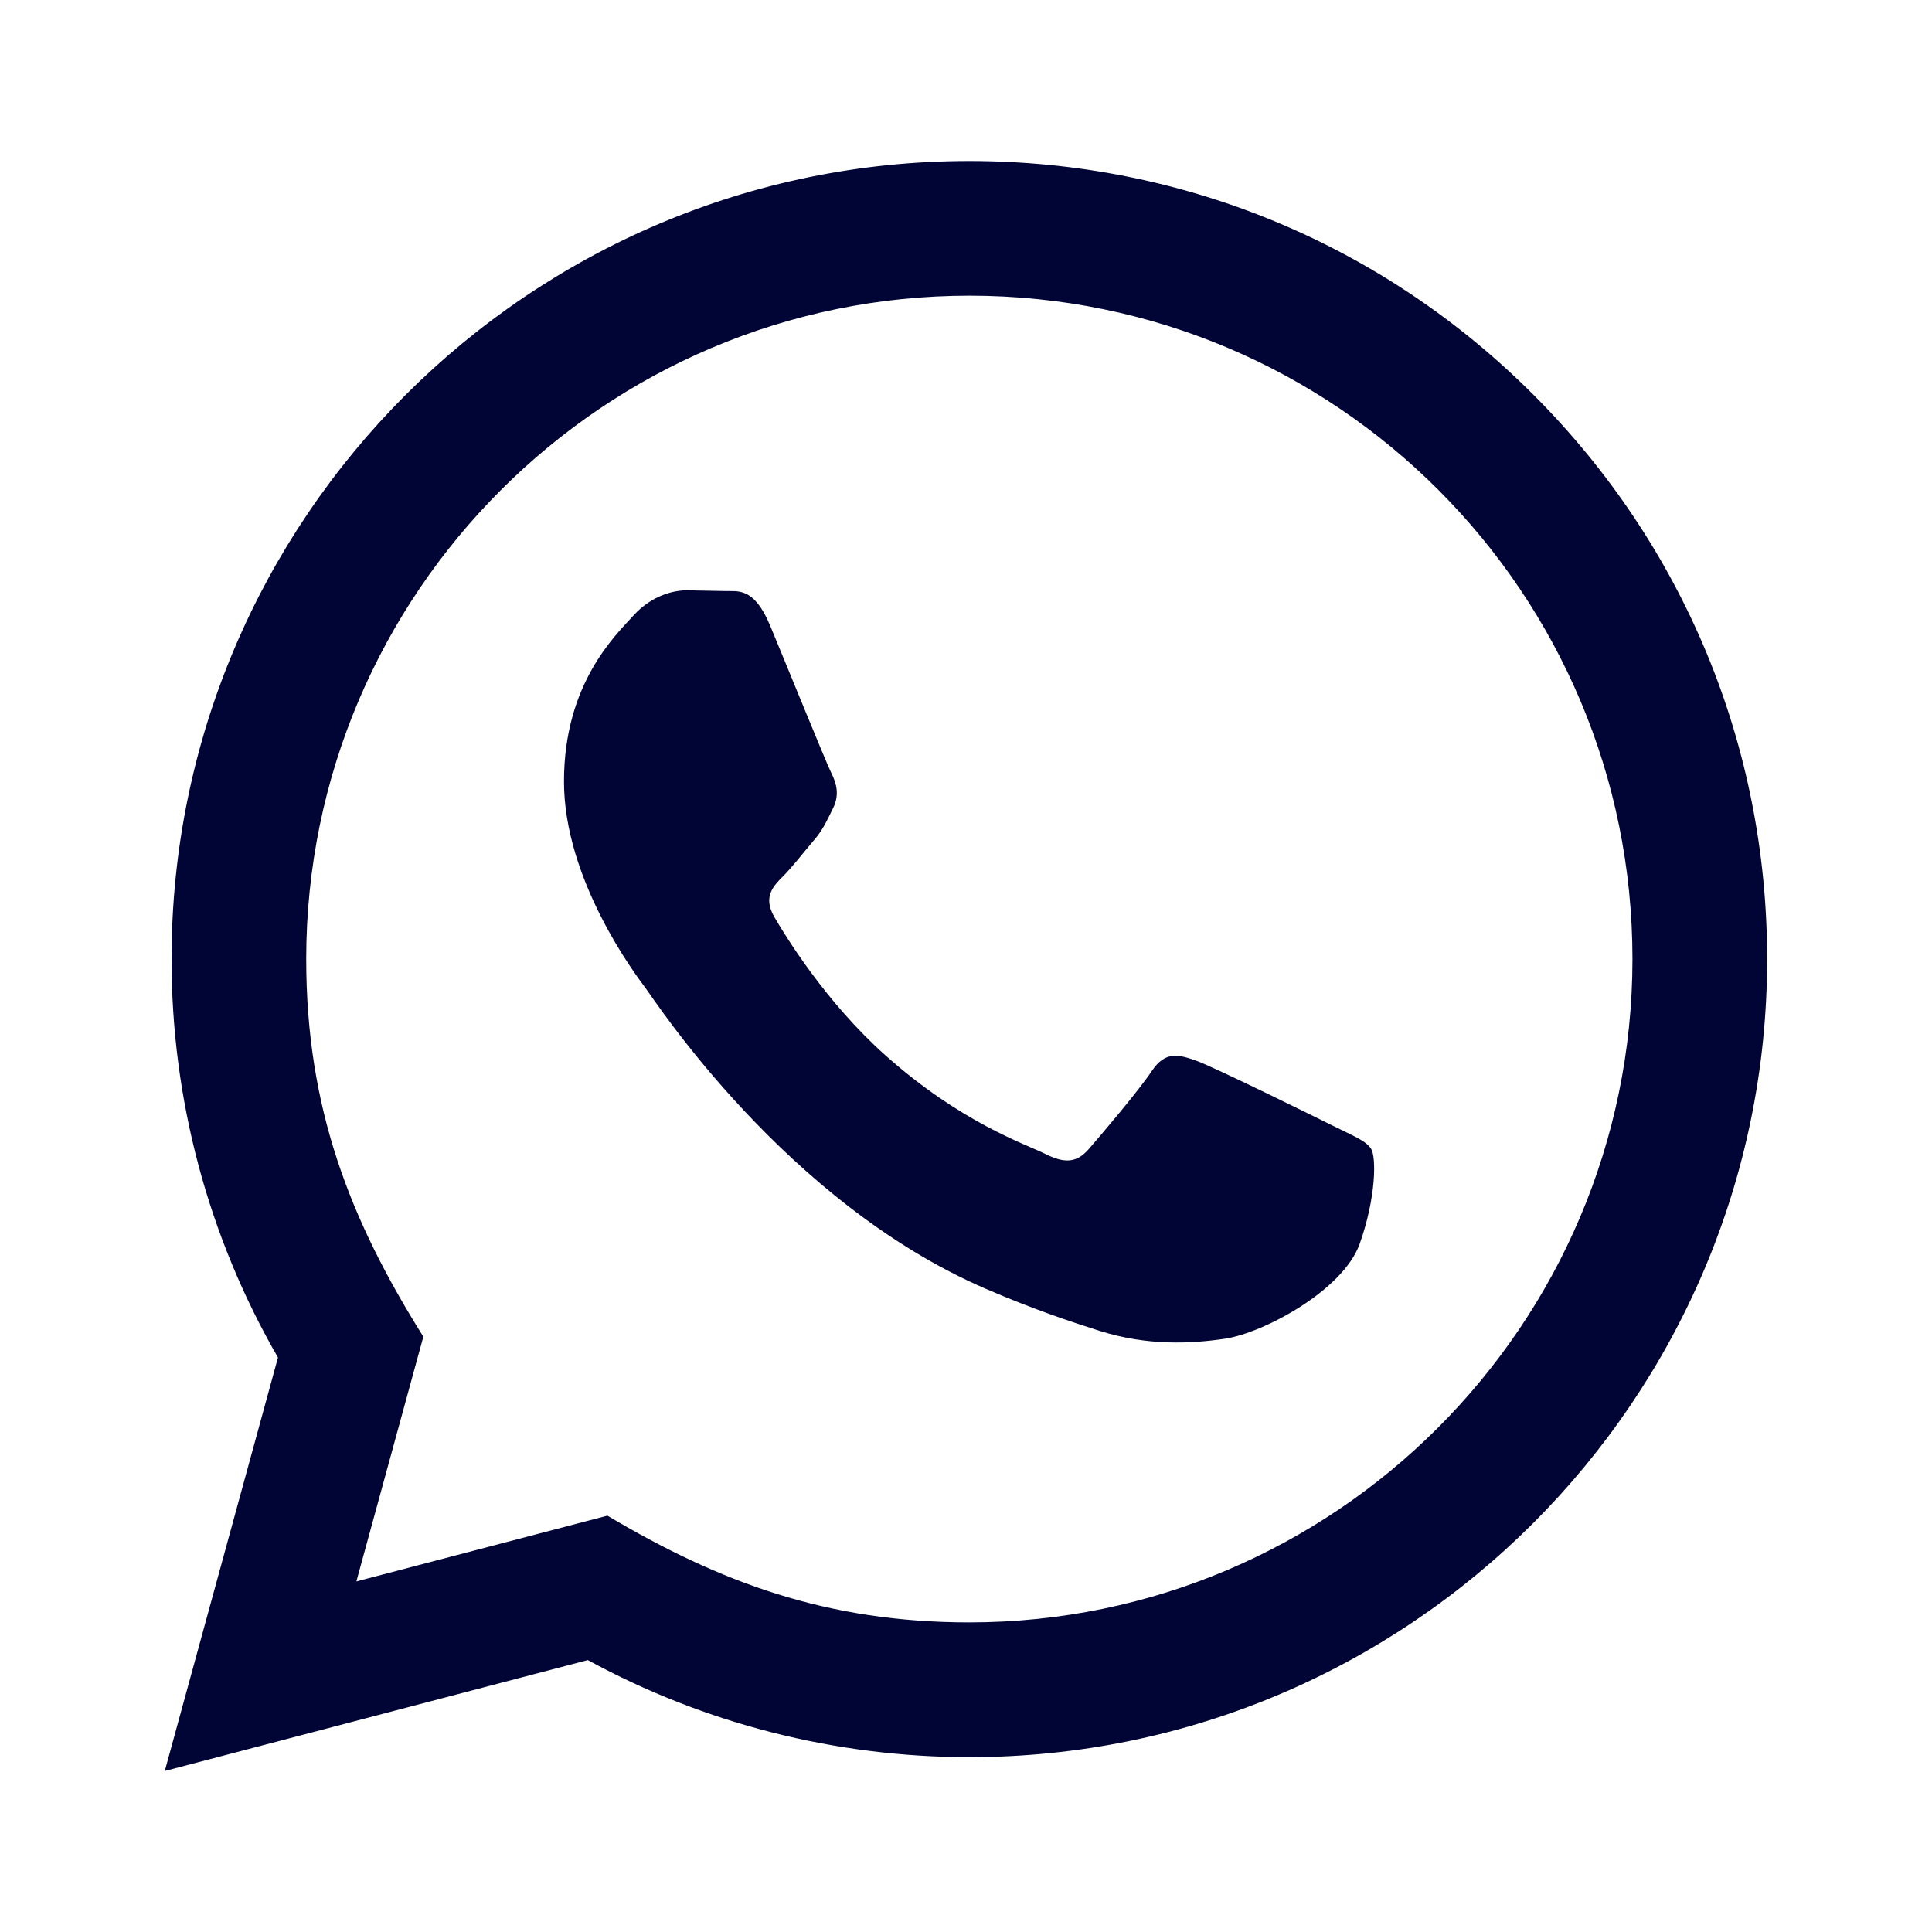 <svg width="24" height="24" viewBox="0 0 24 24" fill="none" xmlns="http://www.w3.org/2000/svg">
<g clip-path="url(#clip0_428_4193)">
<g clip-path="url(#clip1_428_4193)">
<path d="M2.047 22L3.453 16.864C2.586 15.361 2.13 13.657 2.131 11.909C2.133 6.446 6.579 2 12.041 2C14.692 2.001 17.181 3.033 19.052 4.907C20.923 6.78 21.953 9.27 21.952 11.918C21.95 17.383 17.504 21.828 12.041 21.828C10.383 21.828 8.749 21.412 7.302 20.622L2.047 22ZM7.545 18.828C8.942 19.657 10.275 20.153 12.038 20.154C16.578 20.154 20.276 16.459 20.279 11.917C20.281 7.365 16.6 3.675 12.045 3.673C7.502 3.673 3.806 7.368 3.804 11.91C3.803 13.764 4.347 15.152 5.259 16.605L4.427 19.645L7.545 18.828ZM17.034 14.274C16.972 14.171 16.807 14.109 16.559 13.985C16.311 13.861 15.094 13.262 14.867 13.179C14.64 13.097 14.475 13.055 14.309 13.303C14.144 13.551 13.669 14.109 13.525 14.274C13.381 14.439 13.236 14.46 12.988 14.336C12.741 14.212 11.942 13.951 10.996 13.107C10.261 12.45 9.763 11.639 9.619 11.391C9.475 11.143 9.604 11.009 9.727 10.886C9.839 10.775 9.975 10.597 10.099 10.452C10.225 10.308 10.266 10.205 10.349 10.039C10.431 9.874 10.391 9.729 10.328 9.605C10.266 9.482 9.771 8.262 9.565 7.767C9.363 7.284 9.159 7.349 9.007 7.342L8.532 7.333C8.367 7.333 8.099 7.395 7.872 7.643C7.646 7.892 7.006 8.49 7.006 9.709C7.006 10.928 7.893 12.106 8.017 12.271C8.141 12.436 9.762 14.938 12.246 16.01C12.837 16.265 13.299 16.418 13.658 16.532C14.252 16.72 14.791 16.693 15.218 16.63C15.694 16.559 16.683 16.031 16.89 15.453C17.096 14.873 17.096 14.377 17.034 14.274Z" fill="#000536"/>
</g>
</g>
<defs>
<clipPath id="clip0_428_4193">
<rect width="24" height="24" fill="white"/>
</clipPath>
<clipPath id="clip1_428_4193">
<rect width="20" height="20" fill="white" transform="translate(2 2)"/>
</clipPath>
</defs>
</svg>
